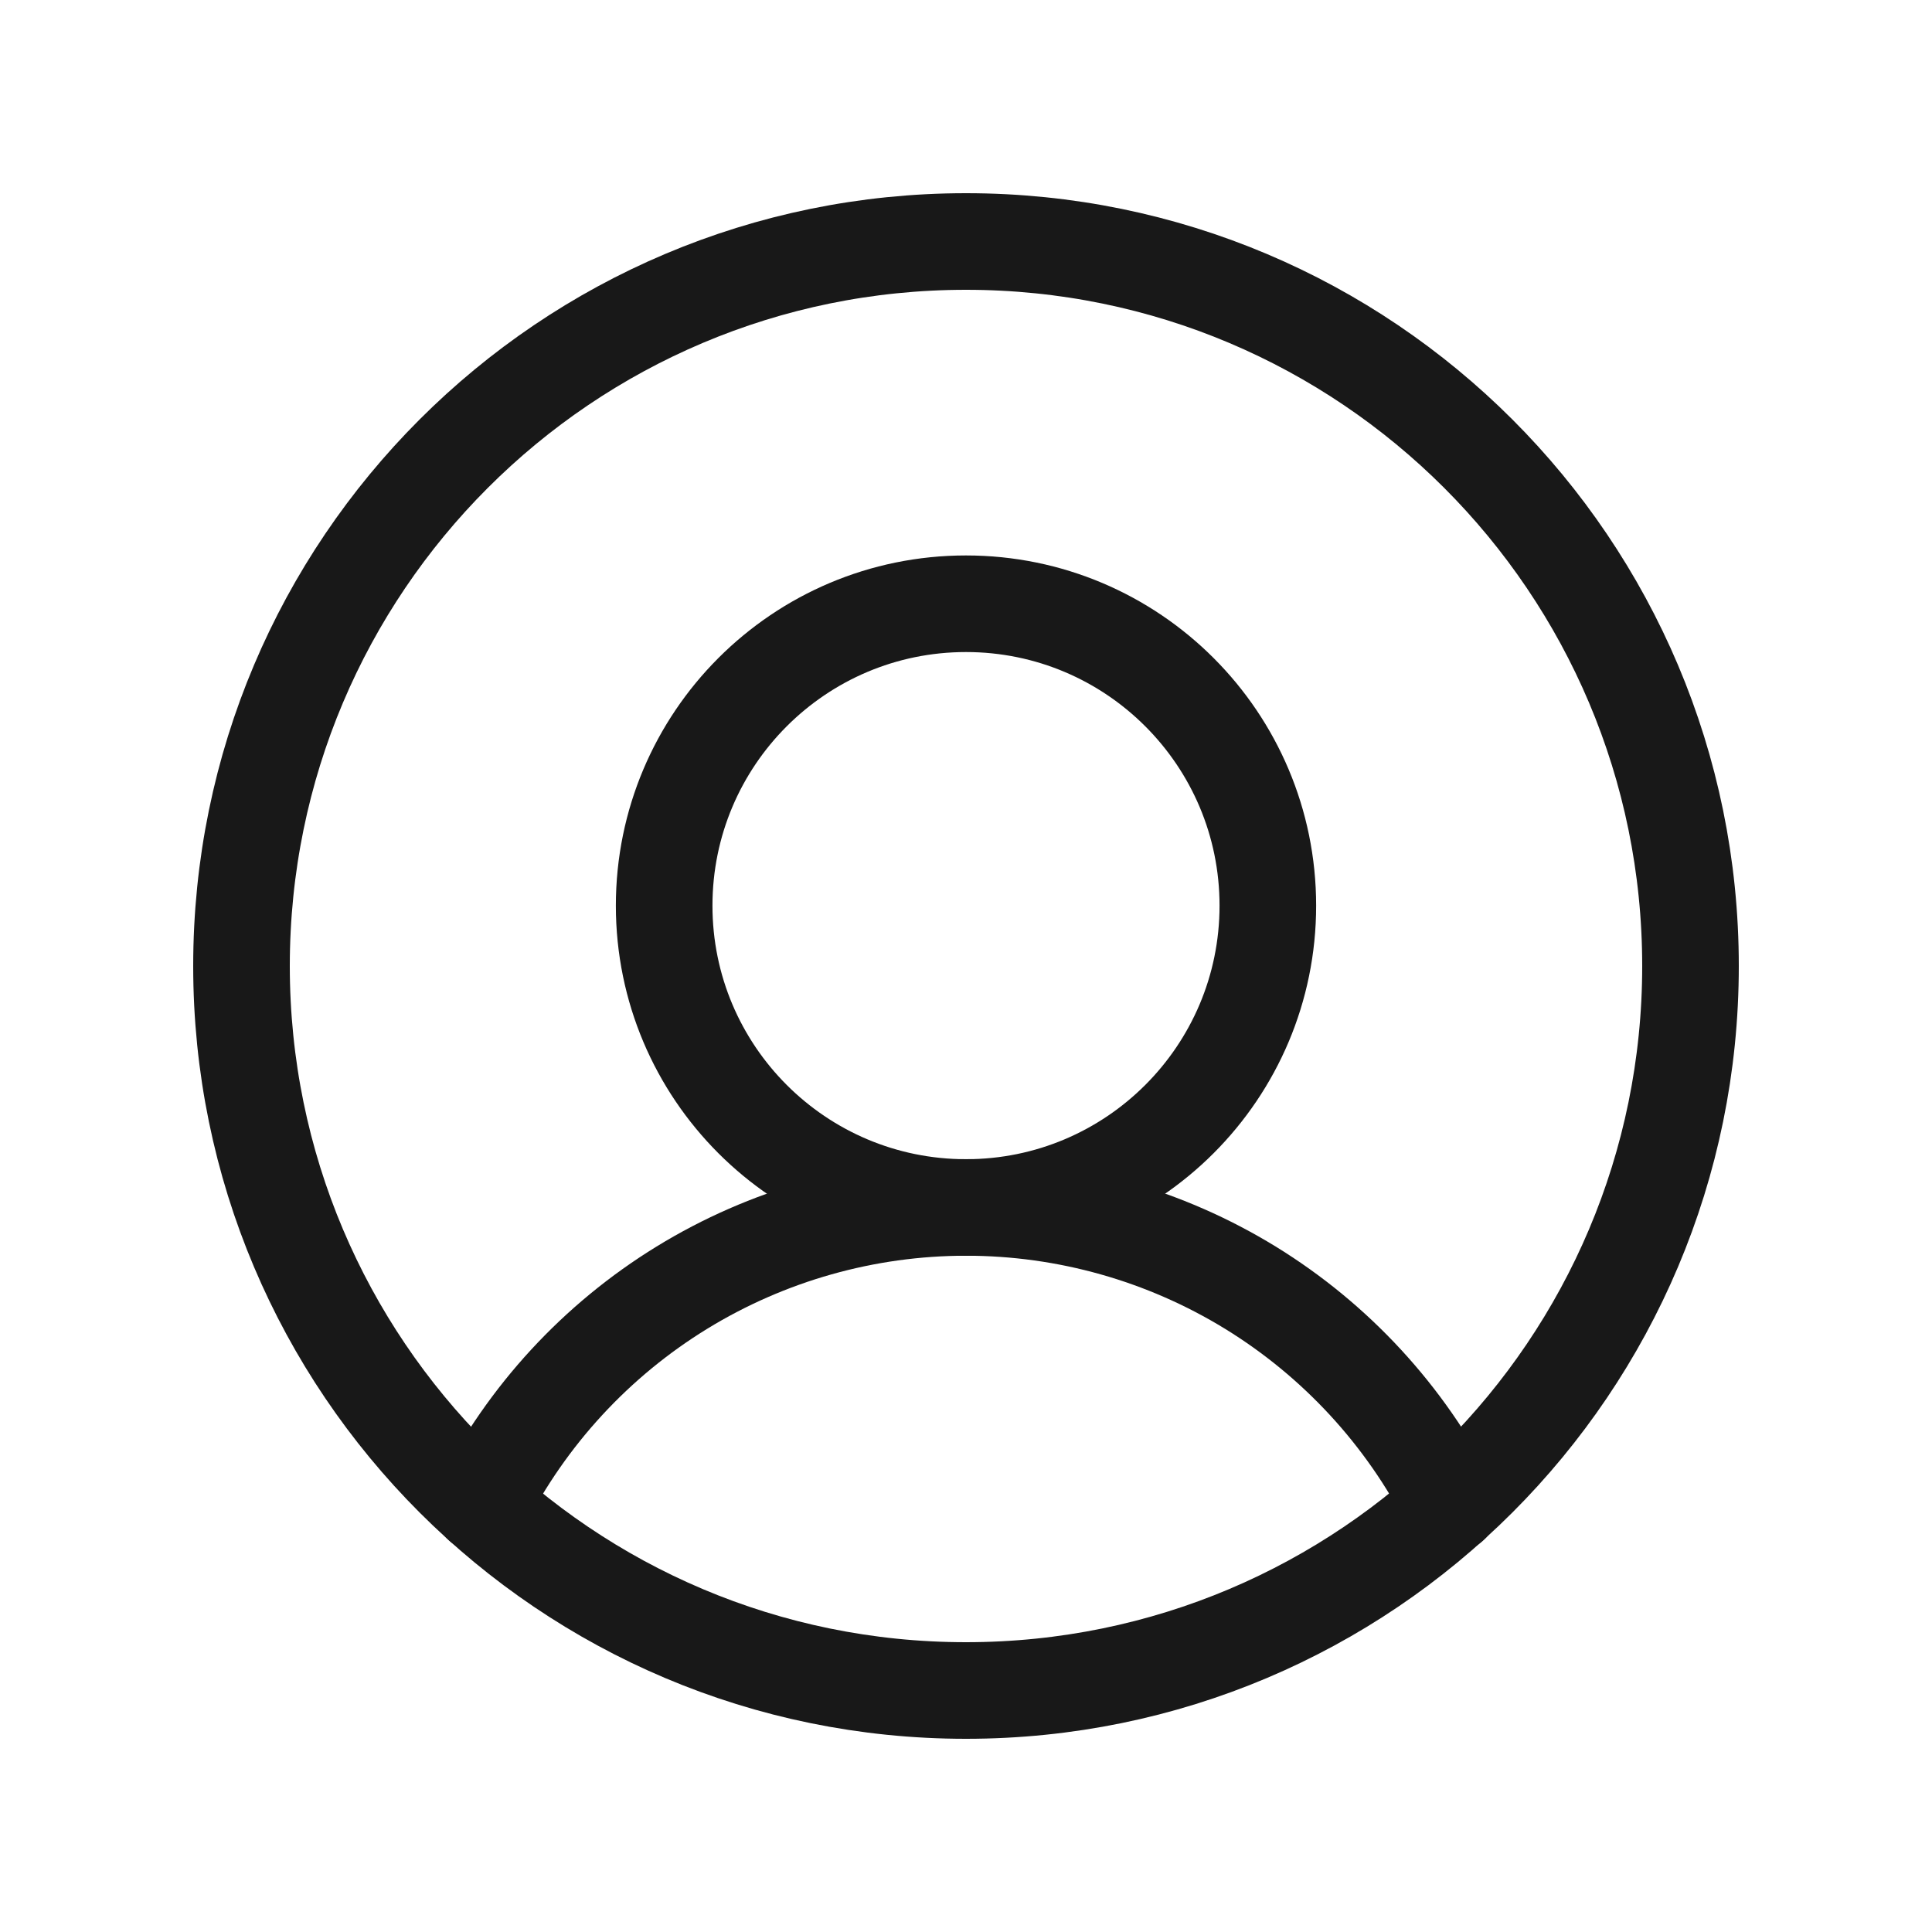 <svg width="26" height="26" viewBox="0 0 26 26" fill="none" xmlns="http://www.w3.org/2000/svg">
<g clip-path="url(#clip0_220_2287)">
<path d="M13 22.75C18.385 22.75 22.75 18.385 22.75 13C22.75 7.615 18.385 3.25 13 3.25C7.615 3.25 3.25 7.615 3.25 13C3.25 18.385 7.615 22.75 13 22.75Z" stroke="#181818" stroke-width="1.3" stroke-linecap="round" stroke-linejoin="round"/>
<path d="M13 16.25C15.244 16.25 17.062 14.431 17.062 12.188C17.062 9.944 15.244 8.125 13 8.125C10.756 8.125 8.938 9.944 8.938 12.188C8.938 14.431 10.756 16.25 13 16.25Z" stroke="#181818" stroke-width="1.3" stroke-linecap="round" stroke-linejoin="round"/>
<path d="M6.481 20.251C7.092 19.047 8.025 18.036 9.176 17.329C10.327 16.623 11.651 16.249 13.001 16.249C14.352 16.249 15.676 16.623 16.827 17.329C17.977 18.036 18.91 19.047 19.522 20.251" stroke="#181818" stroke-width="1.3" stroke-linecap="round" stroke-linejoin="round"/>
</g>
<defs>
<clipPath id="clip0_220_2287">
<rect width="26" height="26" fill="white"/>
</clipPath>
</defs>
</svg>
